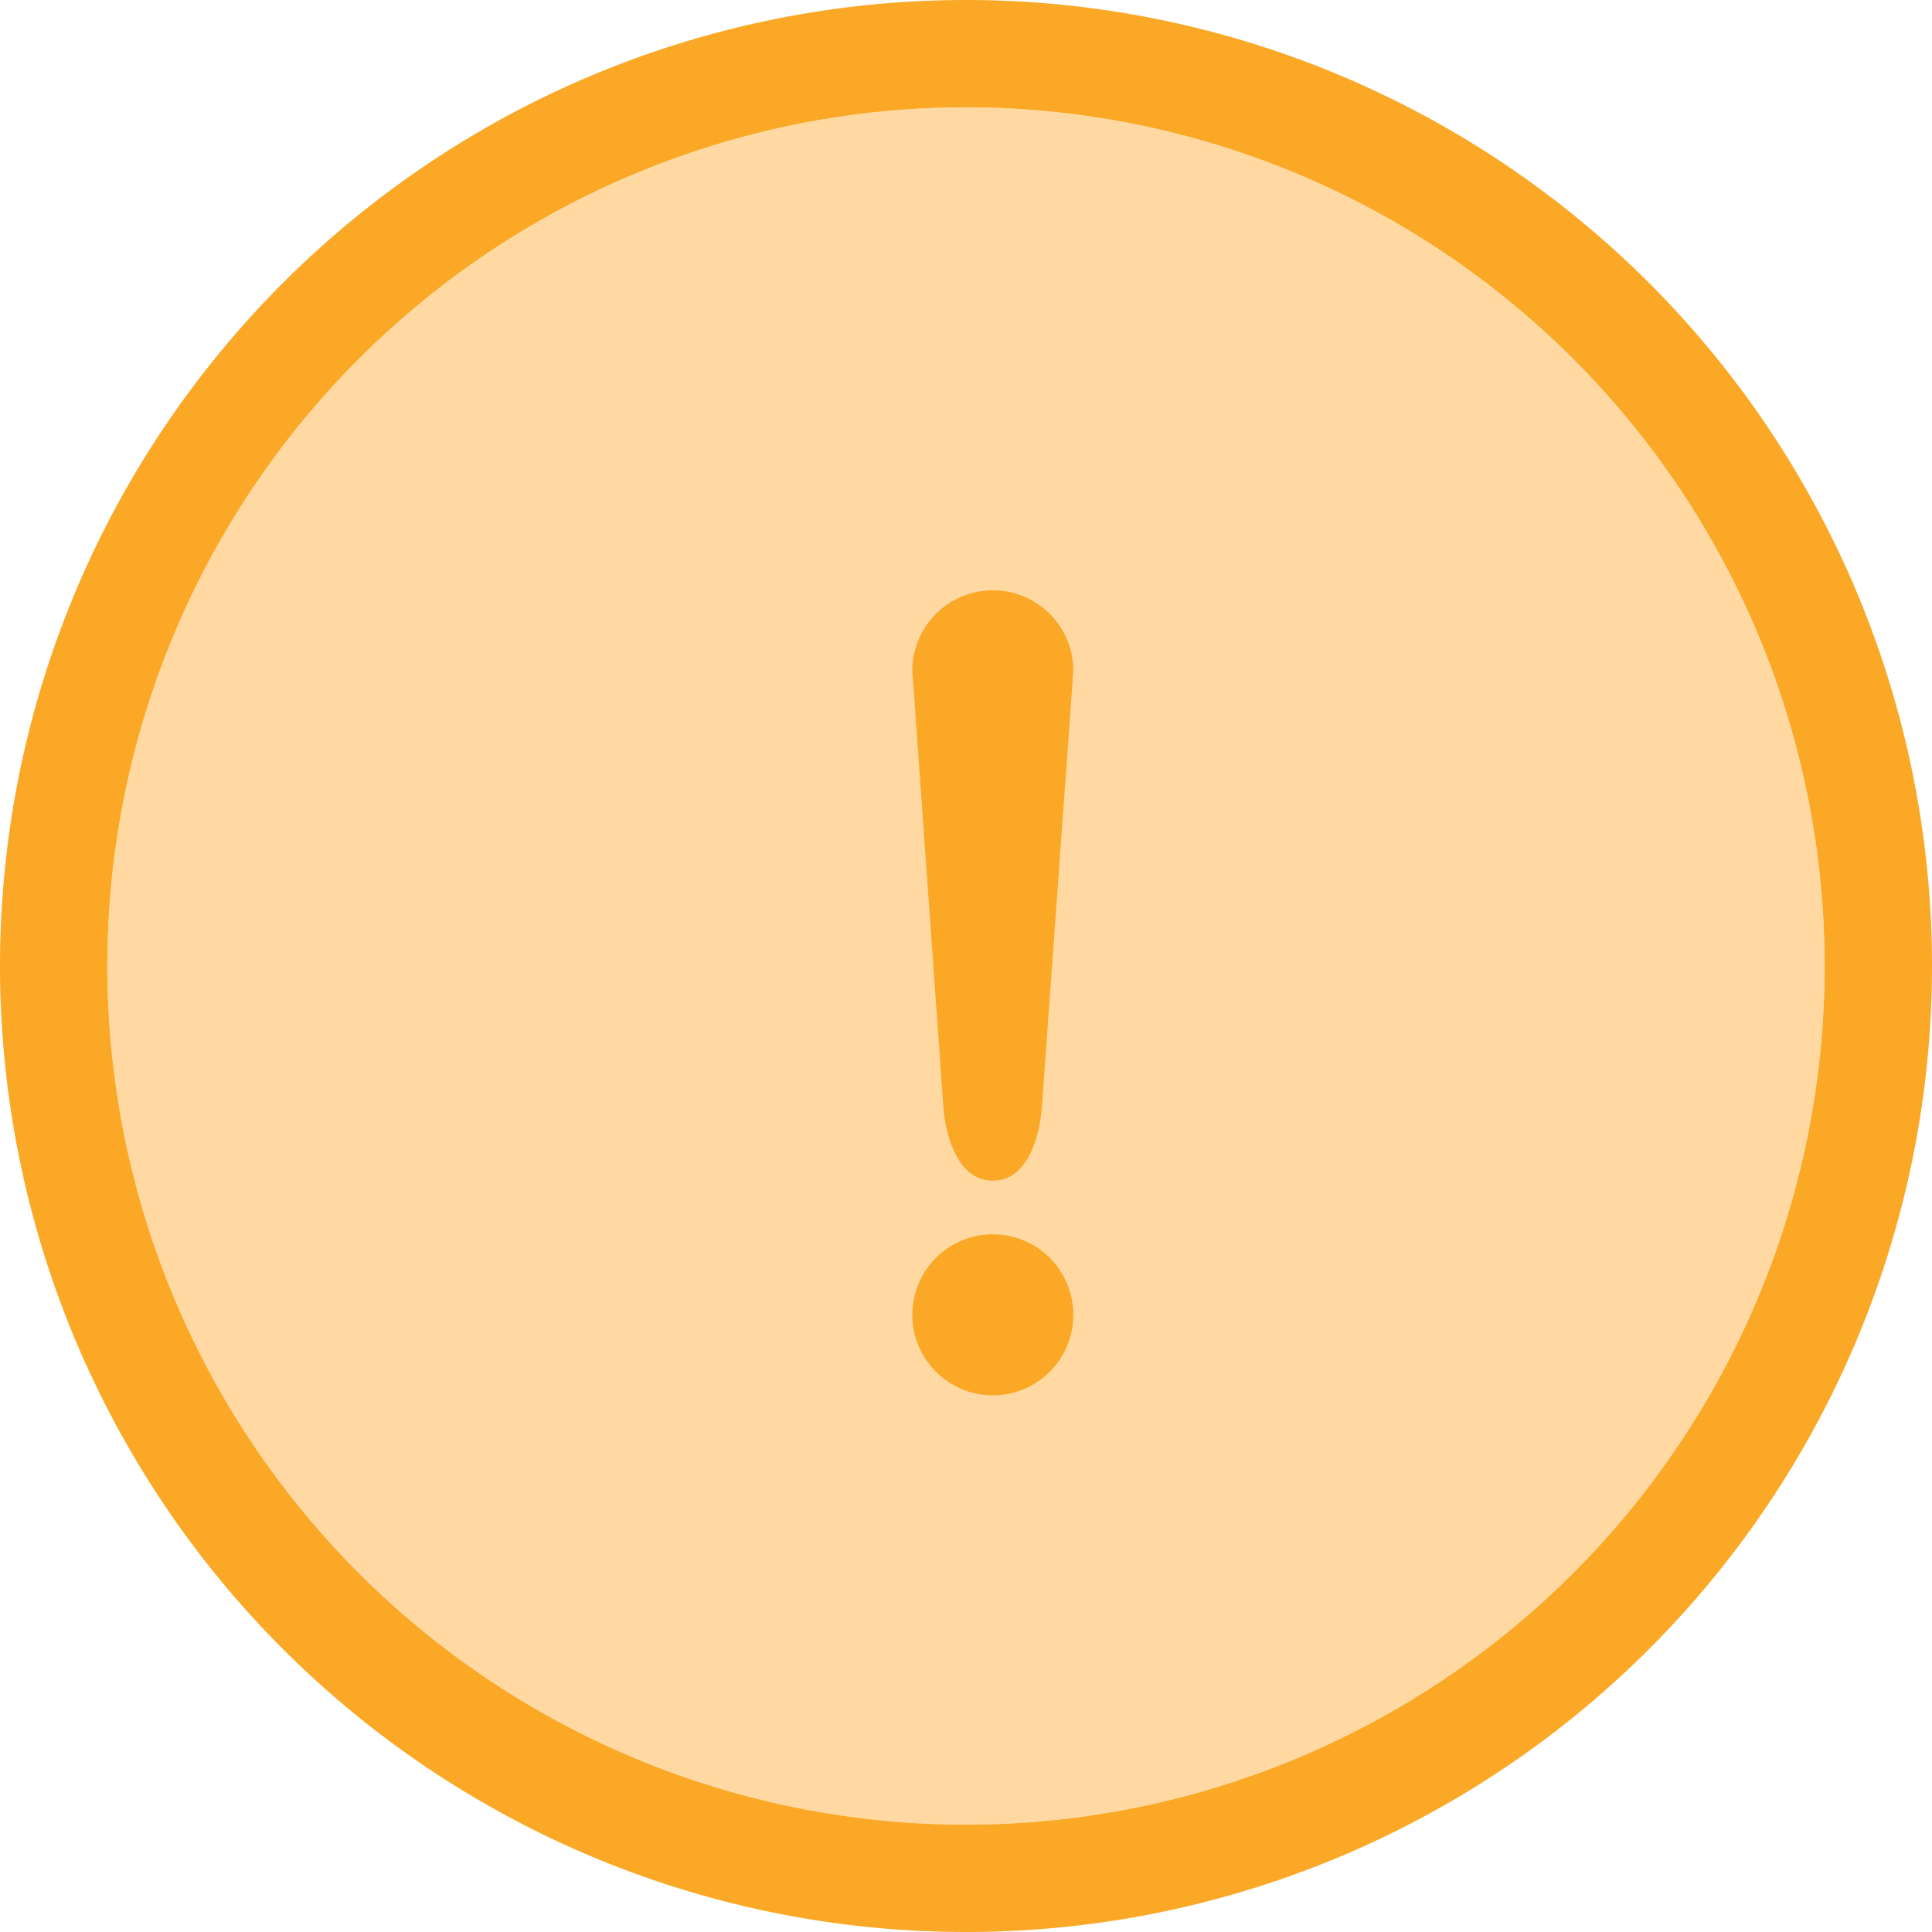 <svg xmlns="http://www.w3.org/2000/svg" width="36" height="36" viewBox="0 0 36 36">
  <g id="yellow_icon" transform="translate(-14249.711 2279)">
    <g id="socket" transform="translate(14235.711 -2293)">
      <circle id="Ellipse_160" data-name="Ellipse 160" cx="16" cy="16" r="16" transform="translate(16 16)" fill="#ffd9a1"/>
      <path id="Path_440" data-name="Path 440" d="M32,16A16,16,0,1,1,16,32,16,16,0,0,1,32,16m0-2A18,18,0,1,0,50,32,18,18,0,0,0,32,14Z" fill="#faa826"/>
    </g>
    <g id="Group_1059" data-name="Group 1059" transform="translate(1 -1)">
      <path id="Path_660" data-name="Path 660" d="M1.5,0A1.5,1.5,0,0,1,3,1.5L2.41,9.671S2.328,11,1.5,11,.582,9.671.582,9.671L0,1.5A1.5,1.5,0,0,1,1.5,0Z" transform="translate(14265.711 -2267)" fill="#faa826"/>
      <circle id="Ellipse_182" data-name="Ellipse 182" cx="1.5" cy="1.5" r="1.5" transform="translate(14265.711 -2255)" fill="#faa826"/>
    </g>
  </g>
</svg>
